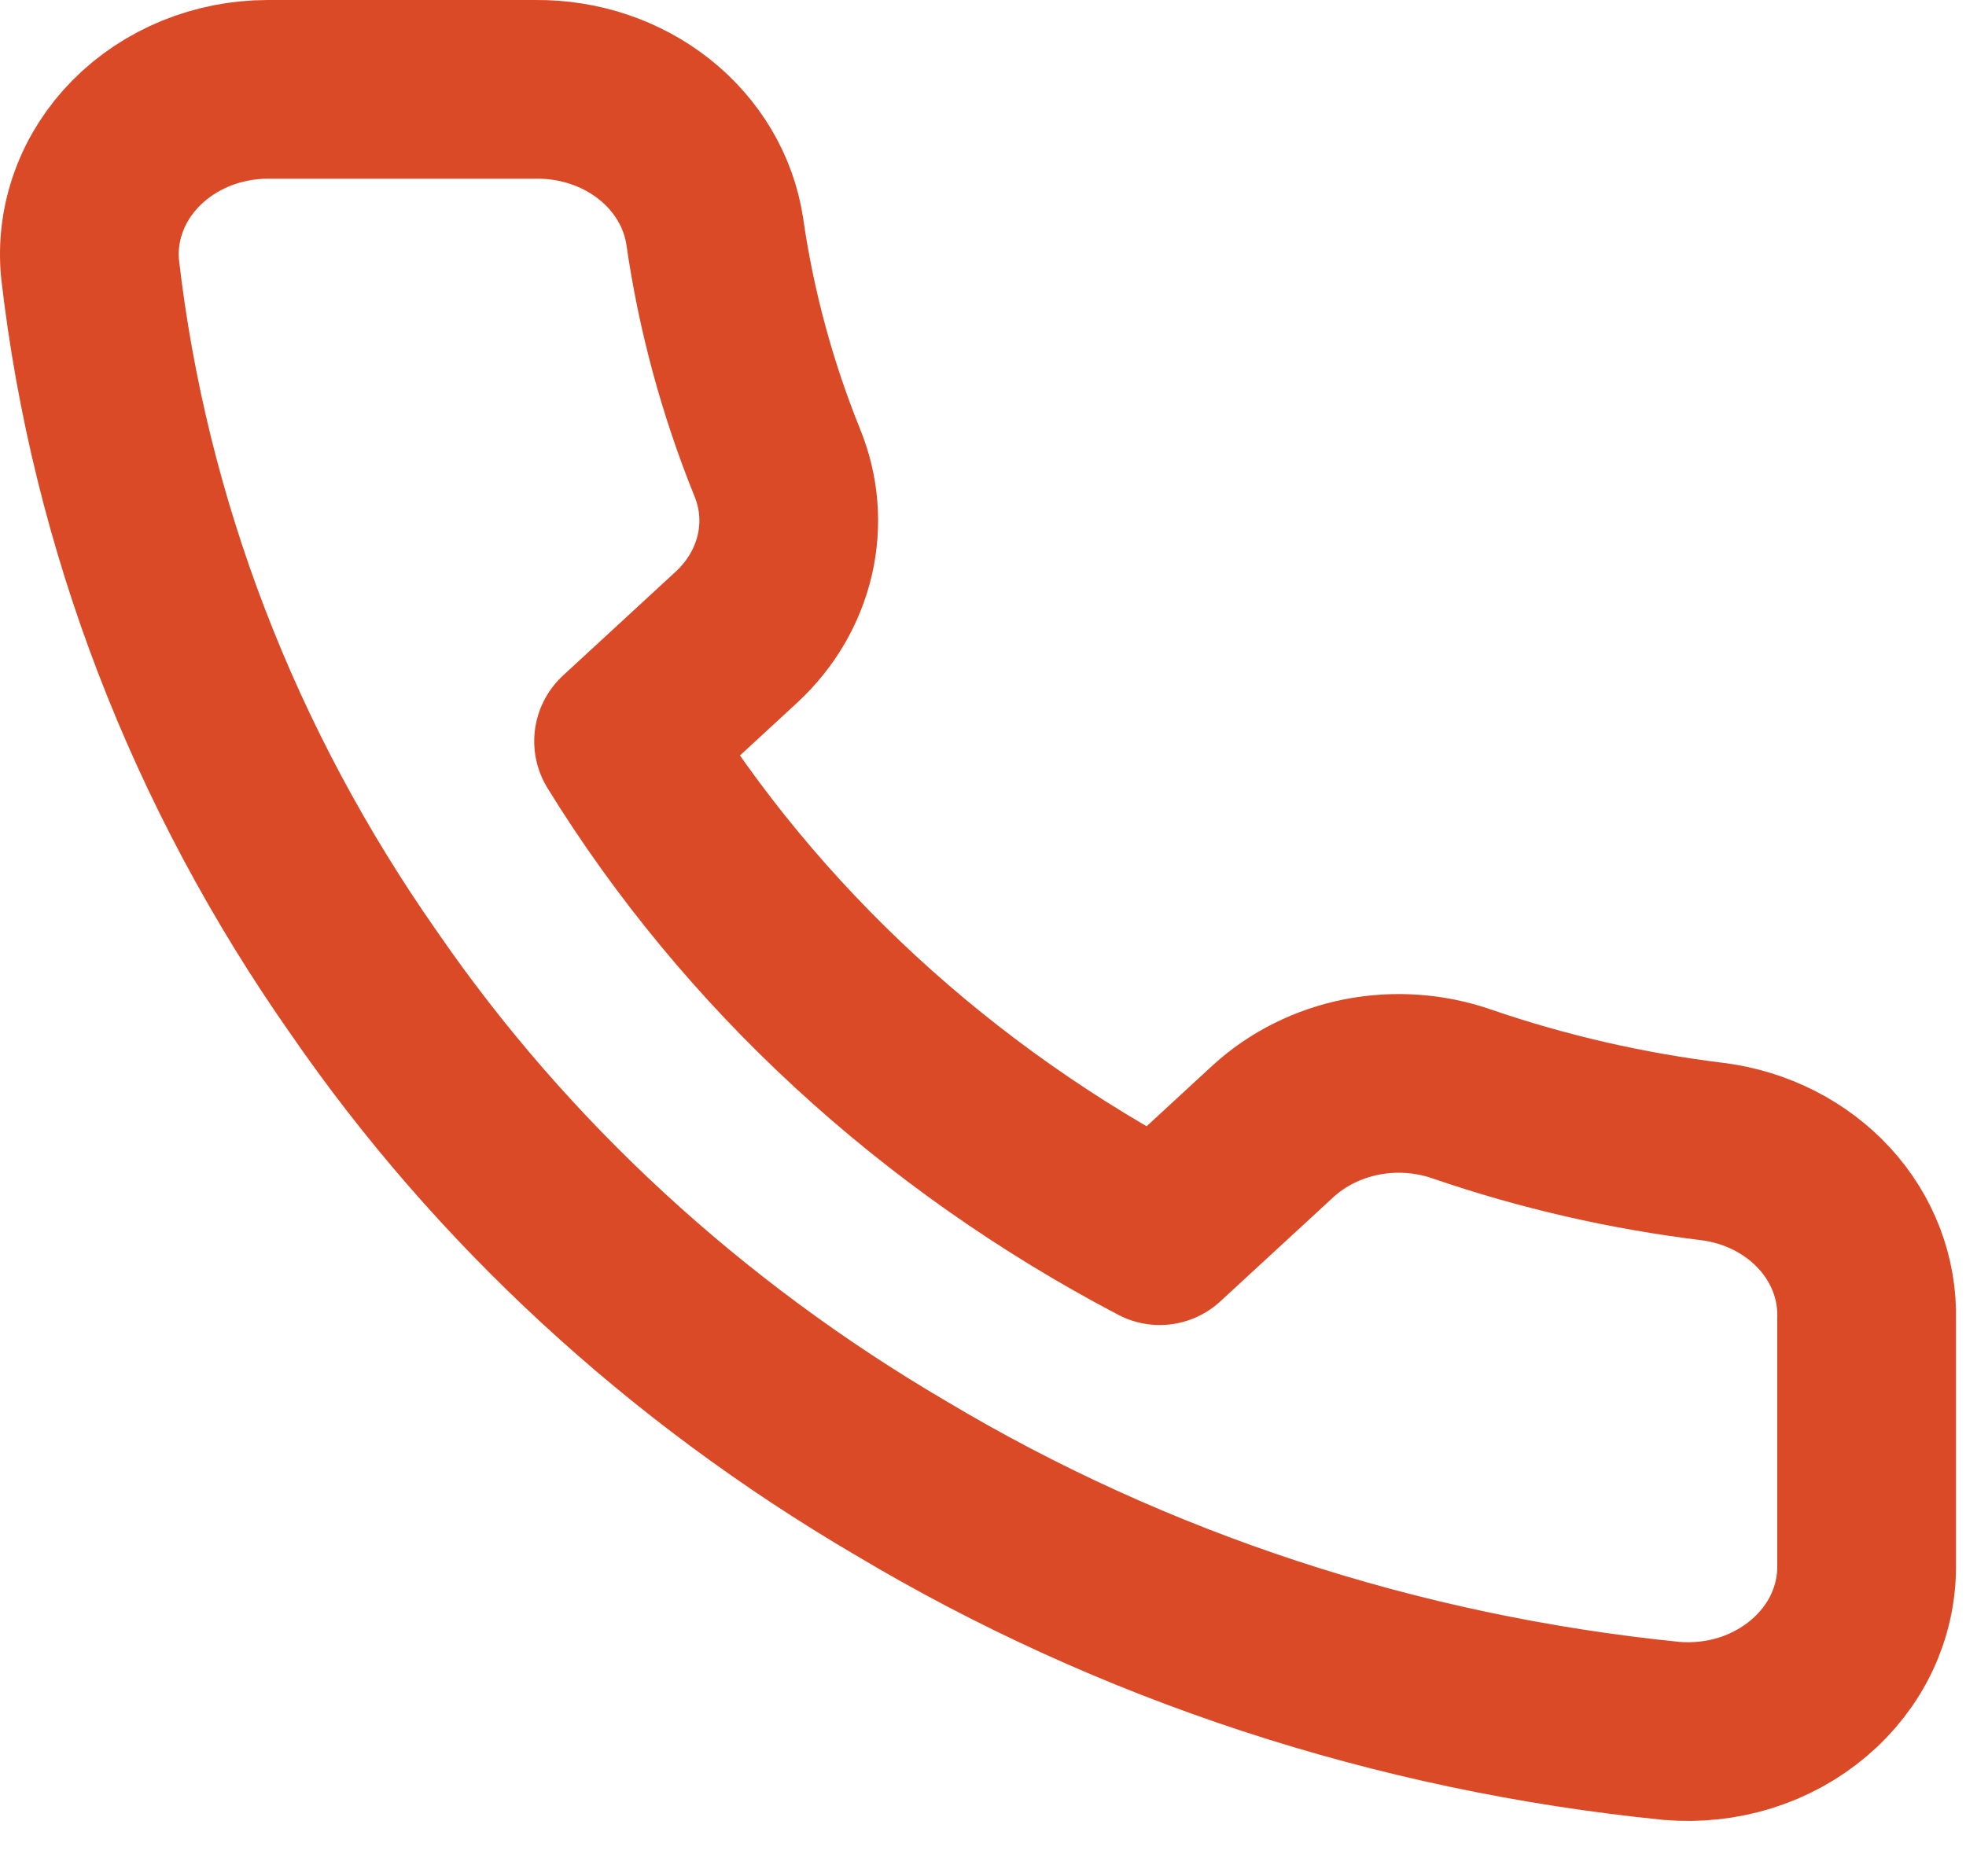 <svg width="22" height="21" viewBox="0 0 22 21" fill="none" xmlns="http://www.w3.org/2000/svg">
<path d="M20.888 14.762V17.529C20.889 17.785 20.832 18.04 20.721 18.275C20.609 18.511 20.445 18.722 20.24 18.895C20.035 19.069 19.793 19.201 19.529 19.284C19.265 19.366 18.985 19.396 18.708 19.373C15.631 19.065 12.675 18.095 10.078 16.542C7.662 15.126 5.613 13.236 4.078 11.008C2.388 8.601 1.336 5.862 1.008 3.011C0.983 2.756 1.016 2.499 1.105 2.256C1.193 2.013 1.336 1.79 1.523 1.601C1.71 1.412 1.938 1.261 2.192 1.157C2.446 1.054 2.72 1 2.998 1H5.998C6.483 0.996 6.954 1.154 7.322 1.446C7.69 1.738 7.93 2.143 7.998 2.587C8.125 3.472 8.36 4.342 8.698 5.178C8.833 5.508 8.862 5.867 8.782 6.212C8.702 6.557 8.517 6.874 8.248 7.125L6.978 8.296C8.402 10.605 10.475 12.517 12.978 13.83L14.248 12.659C14.52 12.411 14.863 12.24 15.237 12.166C15.611 12.093 16 12.12 16.358 12.244C17.265 12.556 18.208 12.772 19.168 12.889C19.654 12.952 20.098 13.178 20.415 13.523C20.732 13.868 20.9 14.309 20.888 14.762Z" stroke="#DB4A27" stroke-width="2" stroke-linecap="round" stroke-linejoin="round"/>
</svg>
